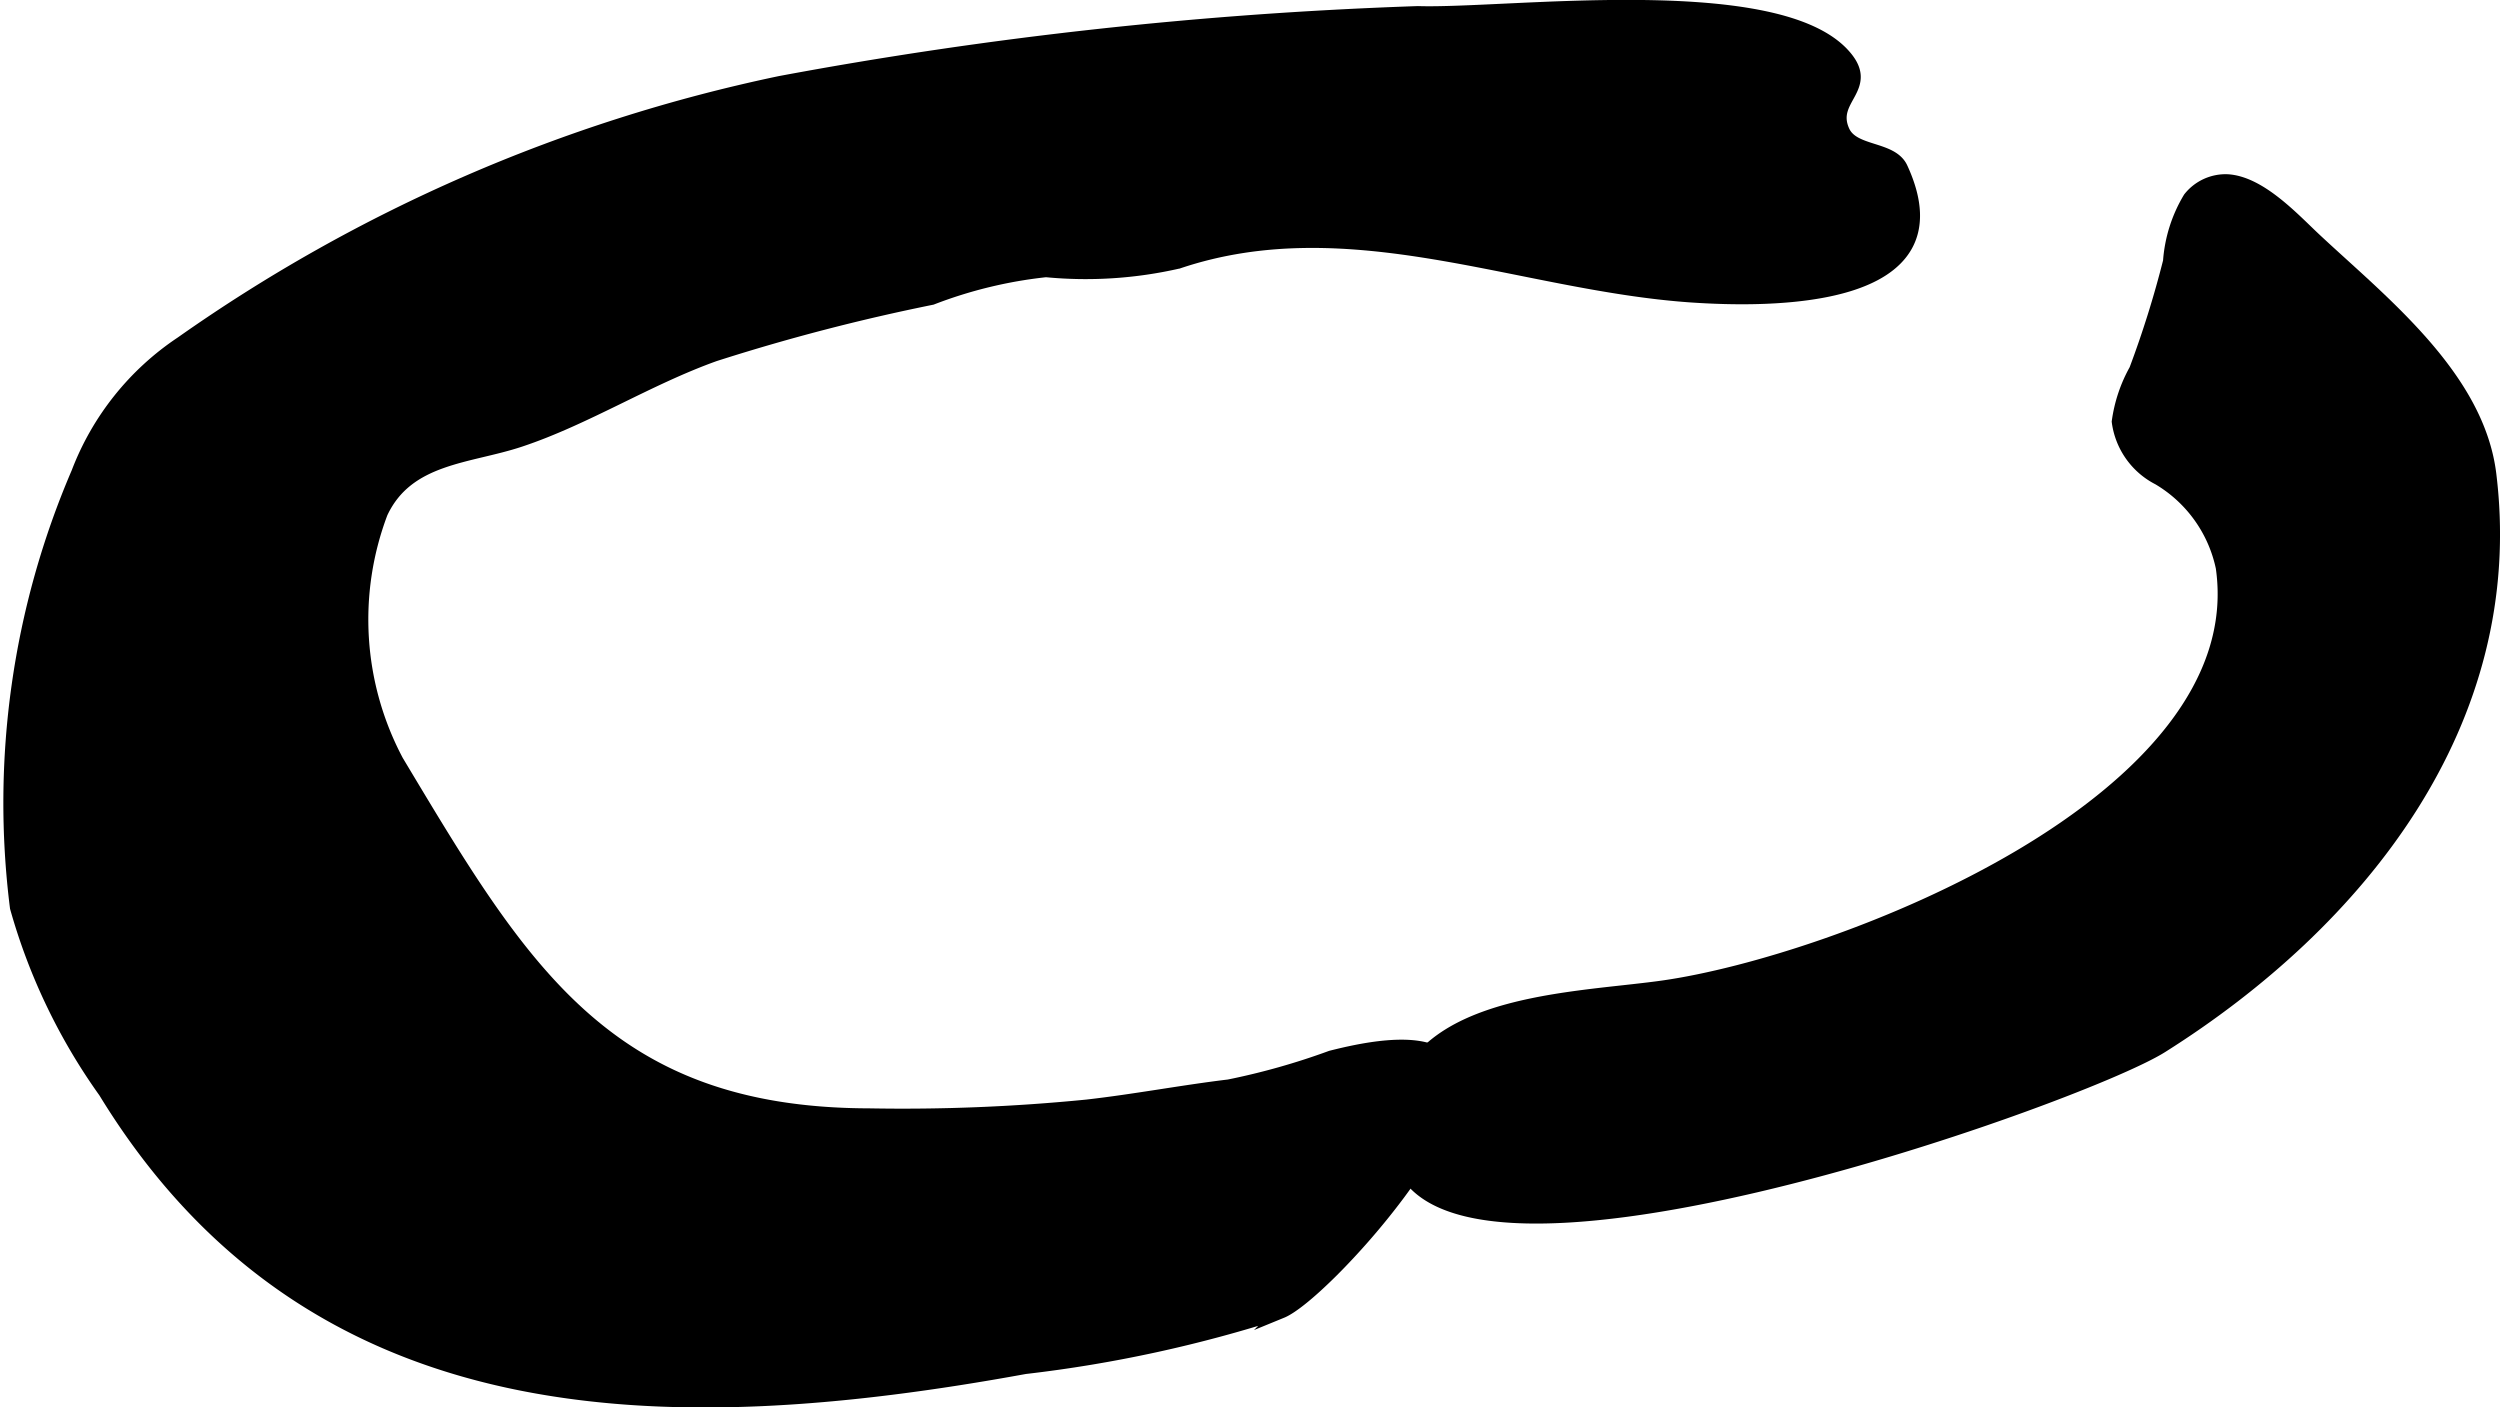 <?xml version="1.0" encoding="UTF-8"?>
<svg xmlns="http://www.w3.org/2000/svg"
     version="1.1"
     width="10.134mm"
     height="5.705mm"
     viewBox="0 0 28.725 16.171">
   <defs>
      <style type="text/css"><![CDATA[
      .a {
        stroke: #000;
        stroke-miterlimit: 10;
        stroke-width: 0.15px;
        fill-rule: evenodd;
      }
    ]]></style>
   </defs>
   <path class="a"
         d="M11.776,15.713c-4.126.753-8.191.726-10.571-3.168a6.807,6.807,0,0,1-1.016-2.118,9.613,9.613,0,0,1,.705-4.996,3.133,3.133,0,0,1,1.192-1.492A18.541,18.541,0,0,1,8.963.948a48.936,48.936,0,0,1,7.329-.803c1.002.033,4.069-.378,4.877.47.376.395-.165.51.01.893.114.252.552.182.666.421.725,1.566-1.534,1.532-2.418,1.471-1.963-.137-3.92-1.05-5.889-.388a4.759,4.759,0,0,1-1.52.098,5.153,5.153,0,0,0-1.312.318,23.181,23.181,0,0,0-2.496.65c-.766.274-1.477.73-2.233.982-.589.197-1.294.186-1.596.832a3.469,3.469,0,0,0,.181,2.853c1.425,2.376,2.398,4.058,5.423,4.065a21.443,21.443,0,0,0,2.503-.101c.548-.062,1.105-.168,1.631-.231a8.024,8.024,0,0,0,1.175-.332c.31-.078.981-.233,1.272-.008.65.503-1.362,2.738-1.841,2.934A15.29,15.29,0,0,1,11.776,15.713Z"/>
   <path class="a"
         d="M25.592,2.077c.376.021.759.441,1.008.674.769.719,1.871,1.578,2.008,2.7.349,2.854-1.511,5.15-3.771,6.574-.944.595-8.562,3.3-8.785,1.128-.167-1.664,1.935-1.654,3.053-1.812,1.991-.281,6.815-2.124,6.429-4.821a1.56,1.56,0,0,0-.732-1.021.862.862,0,0,1-.463-.654,1.683,1.683,0,0,1,.199-.594,11.664,11.664,0,0,0,.39-1.247,1.631,1.631,0,0,1,.23-.727A.529.529,0,0,1,25.592,2.077Z"/>
</svg>
